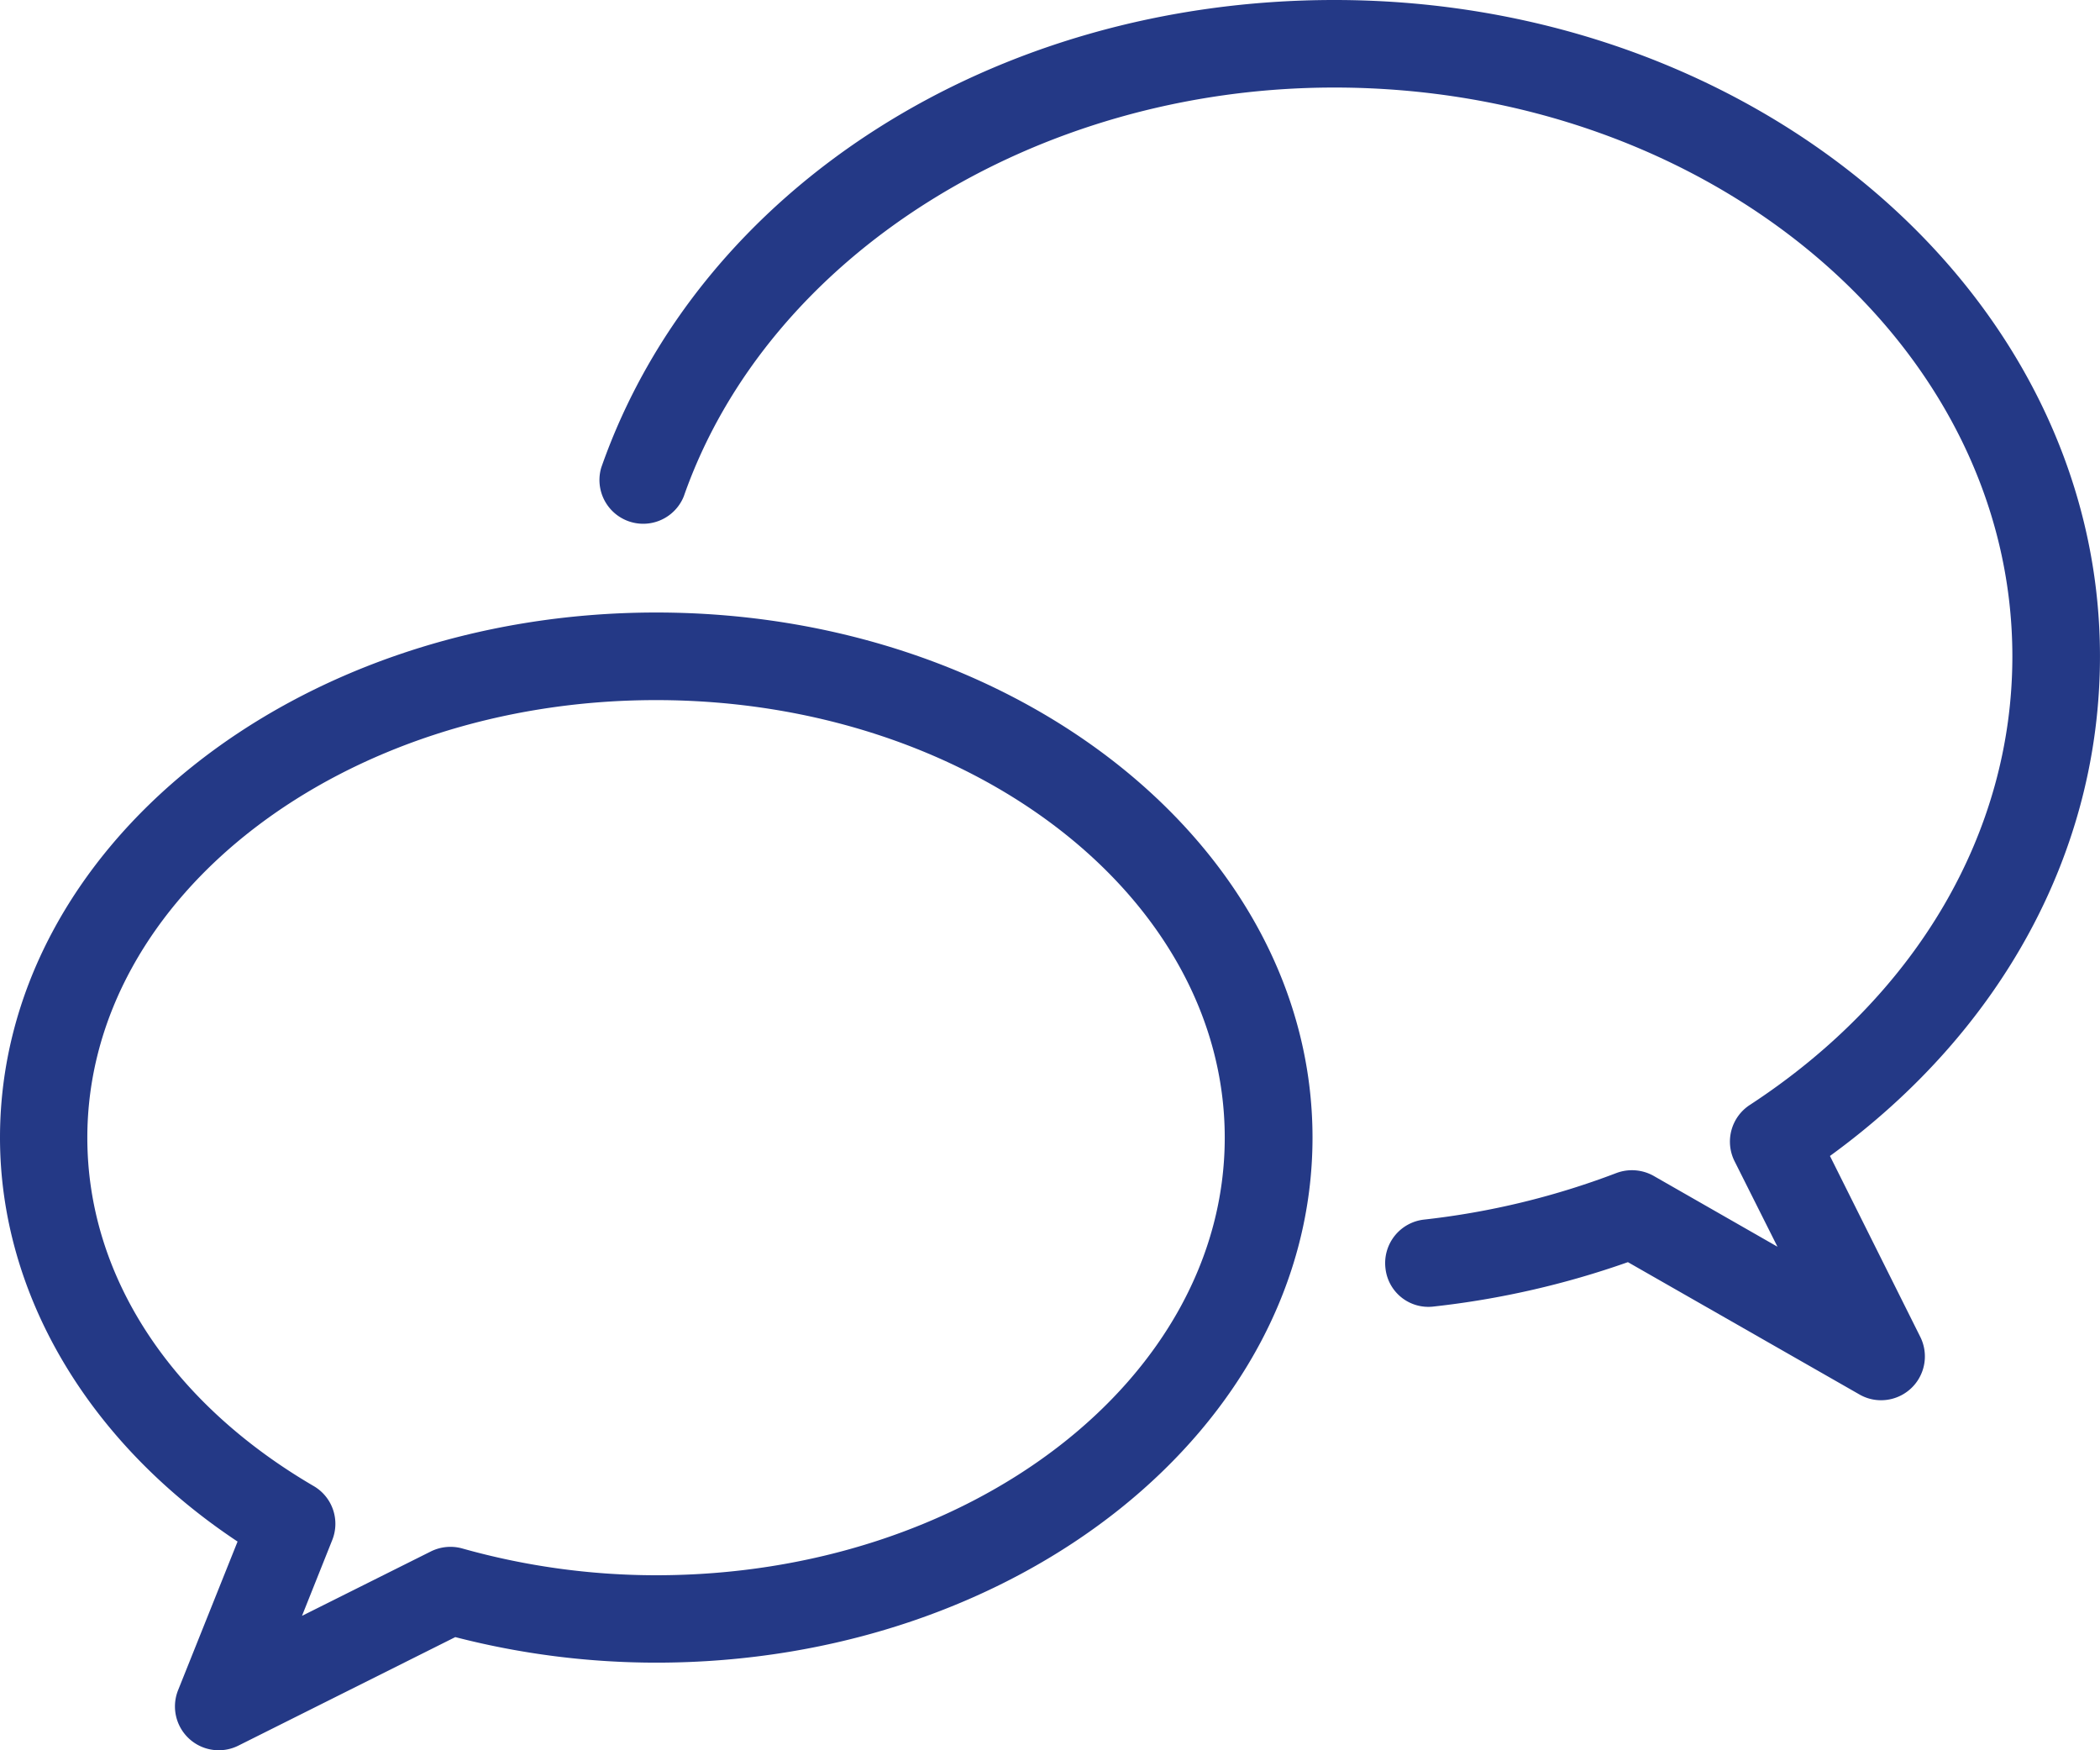 <svg id="_008-chat" data-name="008-chat" xmlns="http://www.w3.org/2000/svg" width="76.372" height="63.643" viewBox="0 0 76.372 63.643">
  <g id="Group_253" data-name="Group 253" transform="translate(0 0)">
    <g id="Group_252" data-name="Group 252">
      <path id="Path_57" data-name="Path 57" d="M190.775,84.7c6.259-4.547,9.82-11.1,9.82-18.167,0-13.161-12.49-23.866-27.844-23.866-12.391,0-23.1,6.832-26.66,17a1.591,1.591,0,0,0,3,1.05c3.061-8.754,12.789-14.867,23.656-14.867,13.6,0,24.662,9.279,24.662,20.684,0,6.4-3.481,12.347-9.55,16.312a1.591,1.591,0,0,0-.554,2.043L188.866,88l-4.5-2.574A1.611,1.611,0,0,0,183,85.324a28.4,28.4,0,0,1-6.991,1.69,1.591,1.591,0,0,0-1.4,1.76,1.569,1.569,0,0,0,1.76,1.4,31.62,31.62,0,0,0,7.058-1.613l8.42,4.811a1.569,1.569,0,0,0,.789.21,1.593,1.593,0,0,0,1.426-2.3Z" transform="translate(-124.224 -42.667)" fill="#243986"/>
      <path id="Path_58" data-name="Path 58" d="M23.866,191.979C10.7,191.979,0,200.542,0,211.072c0,5.674,3.2,11.08,8.64,14.689l-2.164,5.406a1.593,1.593,0,0,0,2.193,2.014l7.889-3.946a29.264,29.264,0,0,0,7.309.929c13.161,0,23.866-8.563,23.866-19.093S37.028,191.979,23.866,191.979Zm-.006,35.007a26.069,26.069,0,0,1-7.048-.974,1.6,1.6,0,0,0-1.142.108l-4.687,2.342,1.1-2.756a1.588,1.588,0,0,0-.675-1.963c-5.231-3.055-8.232-7.672-8.232-12.668,0-8.773,9.279-15.911,20.684-15.911s20.681,7.138,20.681,15.911S35.265,226.986,23.86,226.986Z" transform="translate(0 -169.707)" fill="#243986"/>
    </g>
  </g>
</svg>
